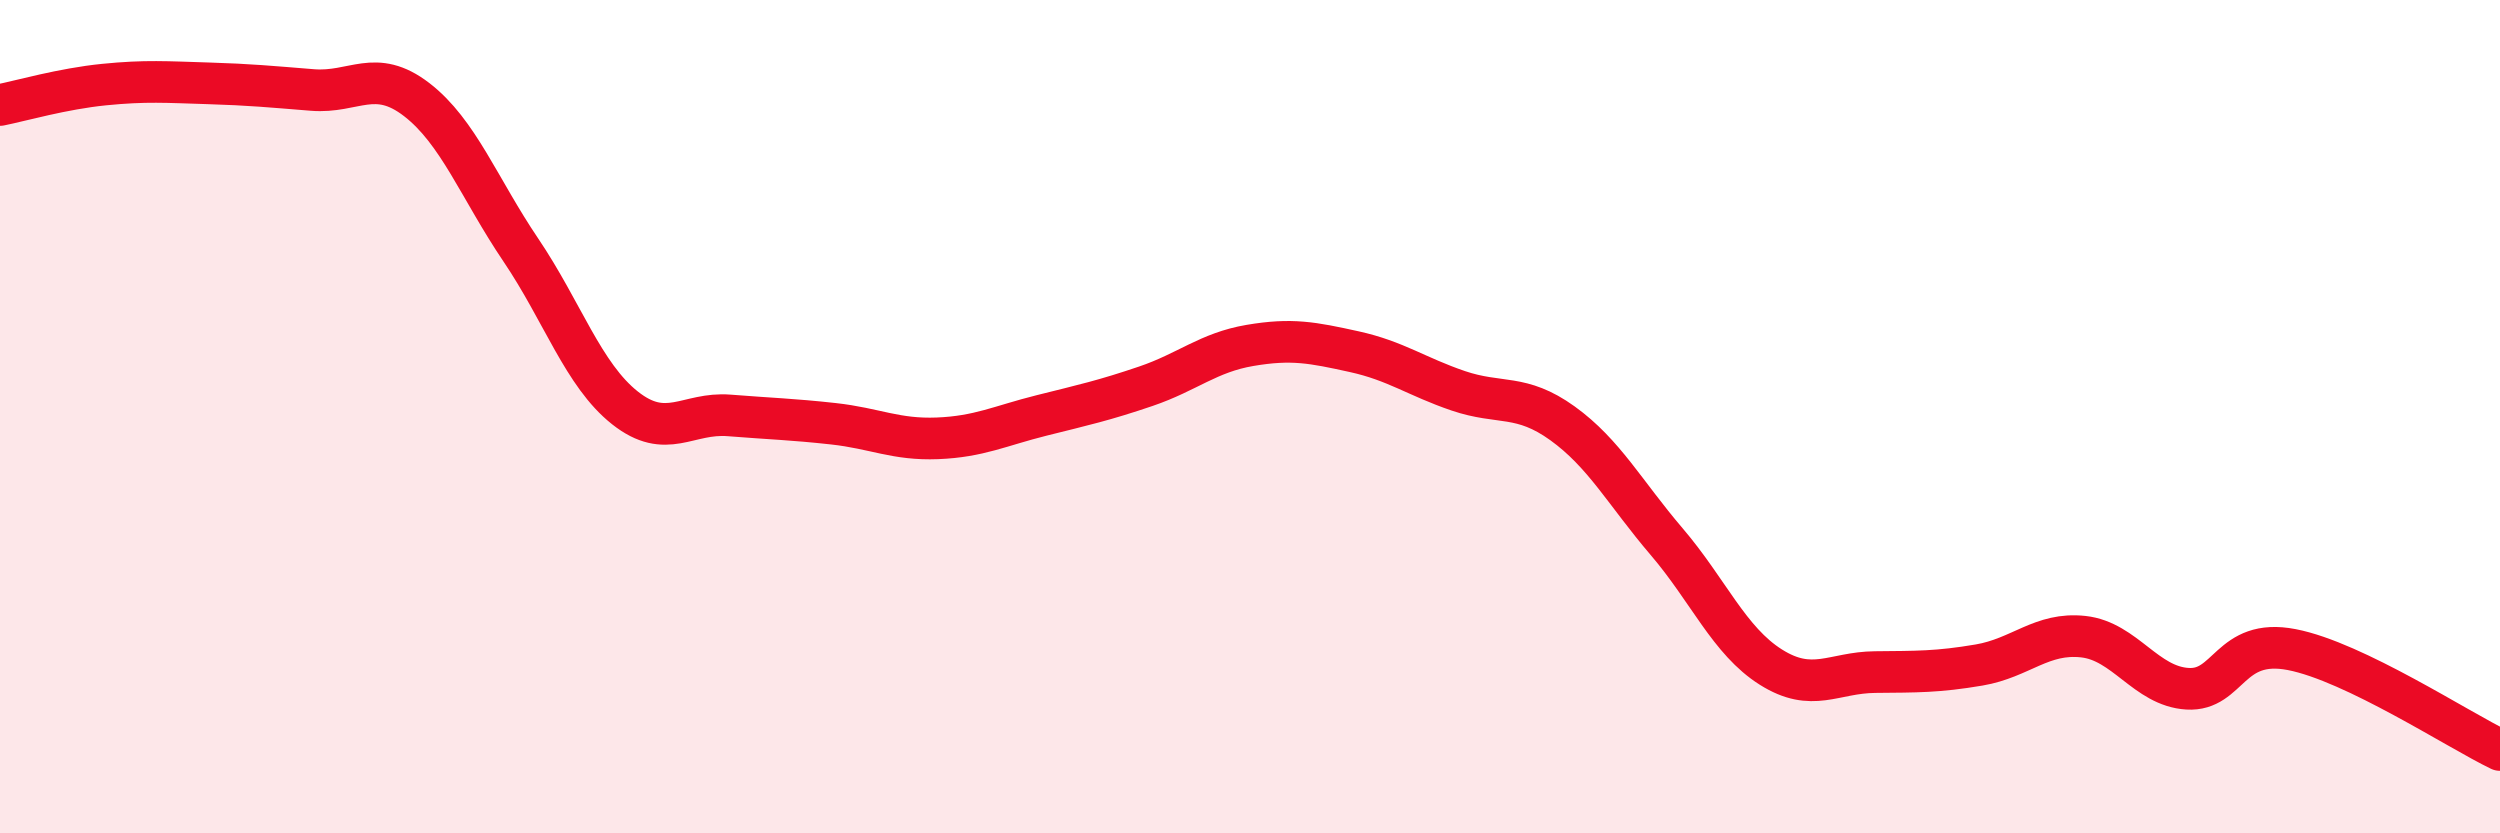 
    <svg width="60" height="20" viewBox="0 0 60 20" xmlns="http://www.w3.org/2000/svg">
      <path
        d="M 0,2.52 C 0.5,2.42 1.5,2.13 2.5,2.03 C 3.5,1.93 4,1.97 5,2 C 6,2.03 6.5,2.08 7.5,2.16 C 8.5,2.24 9,1.62 10,2.39 C 11,3.16 11.5,4.52 12.5,6 C 13.5,7.48 14,9 15,9.79 C 16,10.58 16.5,9.89 17.5,9.97 C 18.5,10.05 19,10.06 20,10.17 C 21,10.28 21.5,10.56 22.5,10.52 C 23.5,10.48 24,10.22 25,9.97 C 26,9.72 26.5,9.61 27.5,9.27 C 28.5,8.93 29,8.46 30,8.29 C 31,8.12 31.5,8.22 32.5,8.44 C 33.5,8.66 34,9.04 35,9.38 C 36,9.72 36.5,9.44 37.5,10.16 C 38.5,10.88 39,11.83 40,13 C 41,14.17 41.5,15.38 42.5,16.01 C 43.5,16.64 44,16.14 45,16.13 C 46,16.12 46.5,16.13 47.5,15.96 C 48.5,15.79 49,15.17 50,15.28 C 51,15.39 51.5,16.47 52.5,16.53 C 53.5,16.59 53.5,15.3 55,15.59 C 56.5,15.88 59,17.52 60,18L60 20L0 20Z"
        fill="#EB0A25"
        opacity="0.1"
        stroke-linecap="round"
        stroke-linejoin="round"
      />
      <path
        d="M 0,2.52 C 0.5,2.42 1.5,2.13 2.5,2.03 C 3.5,1.93 4,1.97 5,2 C 6,2.03 6.5,2.08 7.5,2.16 C 8.5,2.24 9,1.62 10,2.39 C 11,3.16 11.5,4.52 12.5,6 C 13.5,7.48 14,9 15,9.79 C 16,10.58 16.5,9.89 17.5,9.97 C 18.5,10.05 19,10.06 20,10.17 C 21,10.28 21.5,10.56 22.5,10.52 C 23.5,10.48 24,10.22 25,9.97 C 26,9.72 26.5,9.61 27.5,9.27 C 28.5,8.93 29,8.46 30,8.29 C 31,8.12 31.5,8.22 32.5,8.44 C 33.5,8.66 34,9.04 35,9.38 C 36,9.72 36.5,9.44 37.5,10.16 C 38.5,10.88 39,11.83 40,13 C 41,14.17 41.5,15.38 42.5,16.01 C 43.5,16.64 44,16.14 45,16.13 C 46,16.12 46.5,16.13 47.5,15.96 C 48.5,15.79 49,15.17 50,15.28 C 51,15.39 51.5,16.47 52.5,16.53 C 53.5,16.59 53.5,15.3 55,15.59 C 56.5,15.88 59,17.52 60,18"
        stroke="#EB0A25"
        stroke-width="1"
        fill="none"
        stroke-linecap="round"
        stroke-linejoin="round"
      />
    </svg>
  